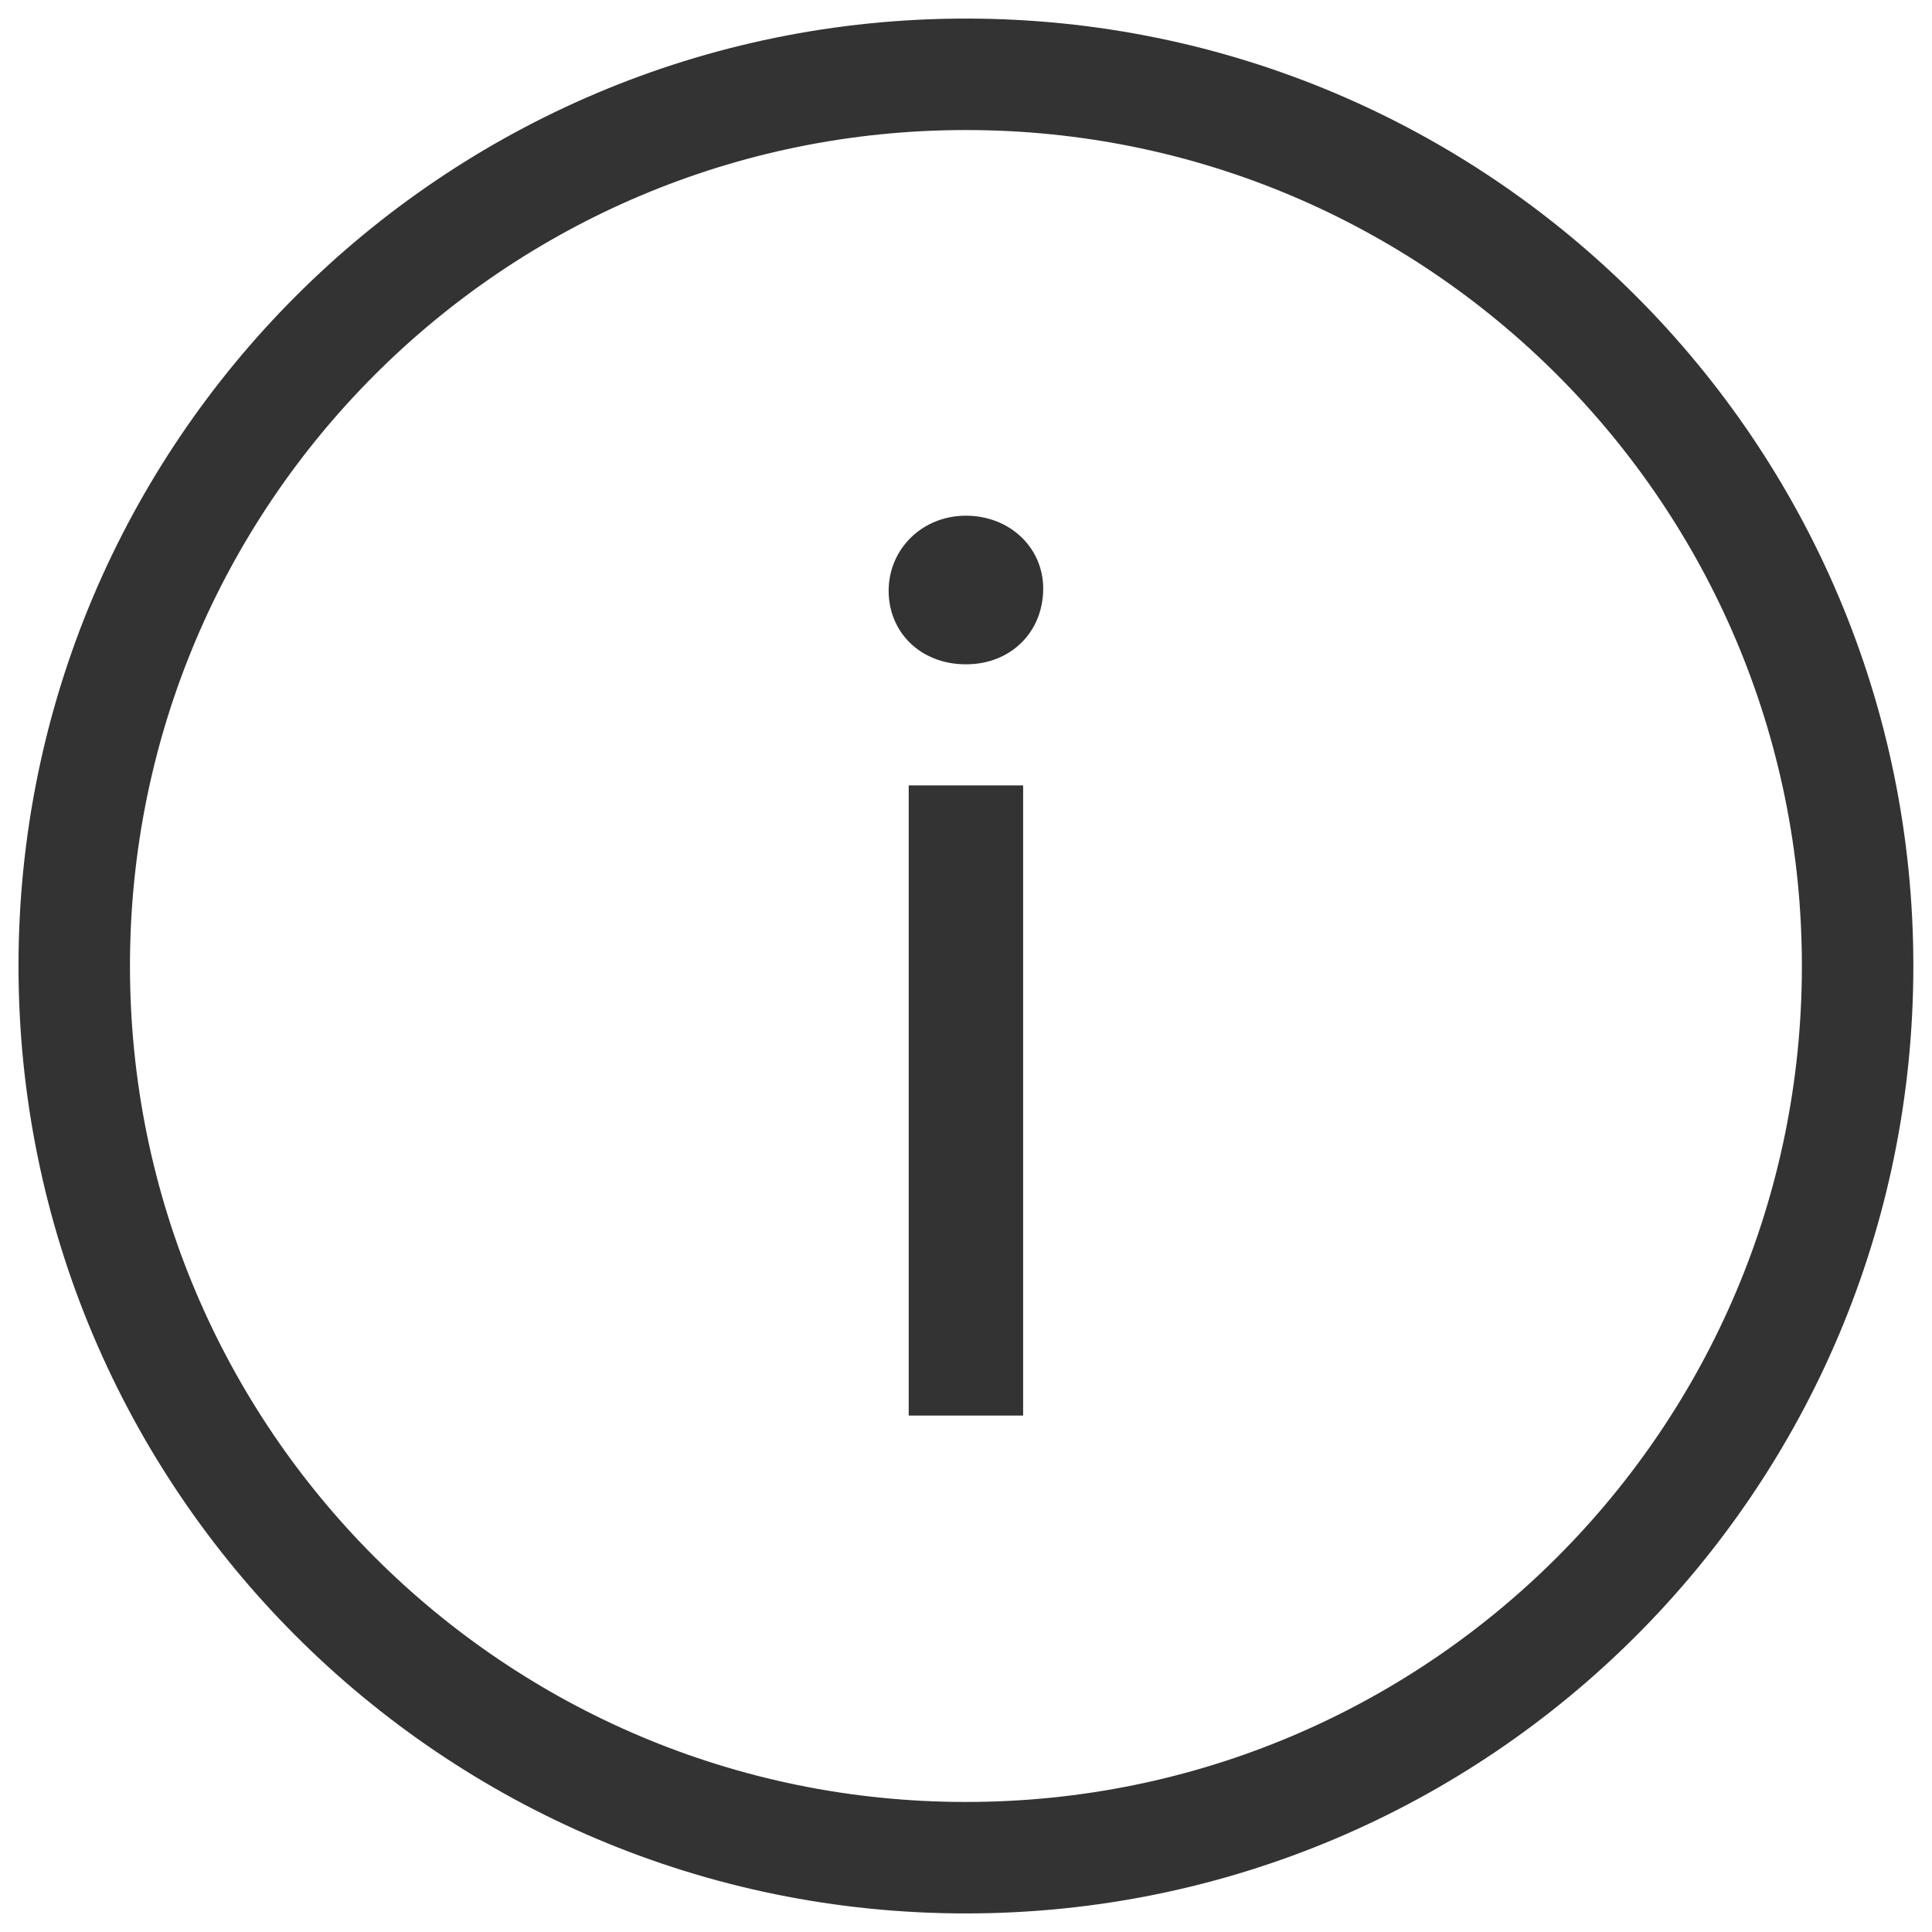 <svg width="26" height="26" viewBox="0 0 26 26" fill="none" xmlns="http://www.w3.org/2000/svg">
<path d="M12.999 1C6.369 1 0.999 6.37 0.999 13C0.999 19.63 6.369 25 12.999 25C19.629 25 24.999 19.63 24.999 13C24.999 6.37 19.629 1 12.999 1Z" stroke="#333333" stroke-width="1.5" stroke-linecap="round" stroke-linejoin="round"/>
<path d="M11.959 7.95C11.959 7.39 12.409 6.94 12.999 6.94C13.589 6.94 14.039 7.37 14.039 7.92C14.039 8.5 13.609 8.94 12.999 8.94C12.389 8.94 11.959 8.51 11.959 7.95ZM12.229 10.57H13.769V19.05H12.229V10.57Z" fill="#333333"/>
</svg>
